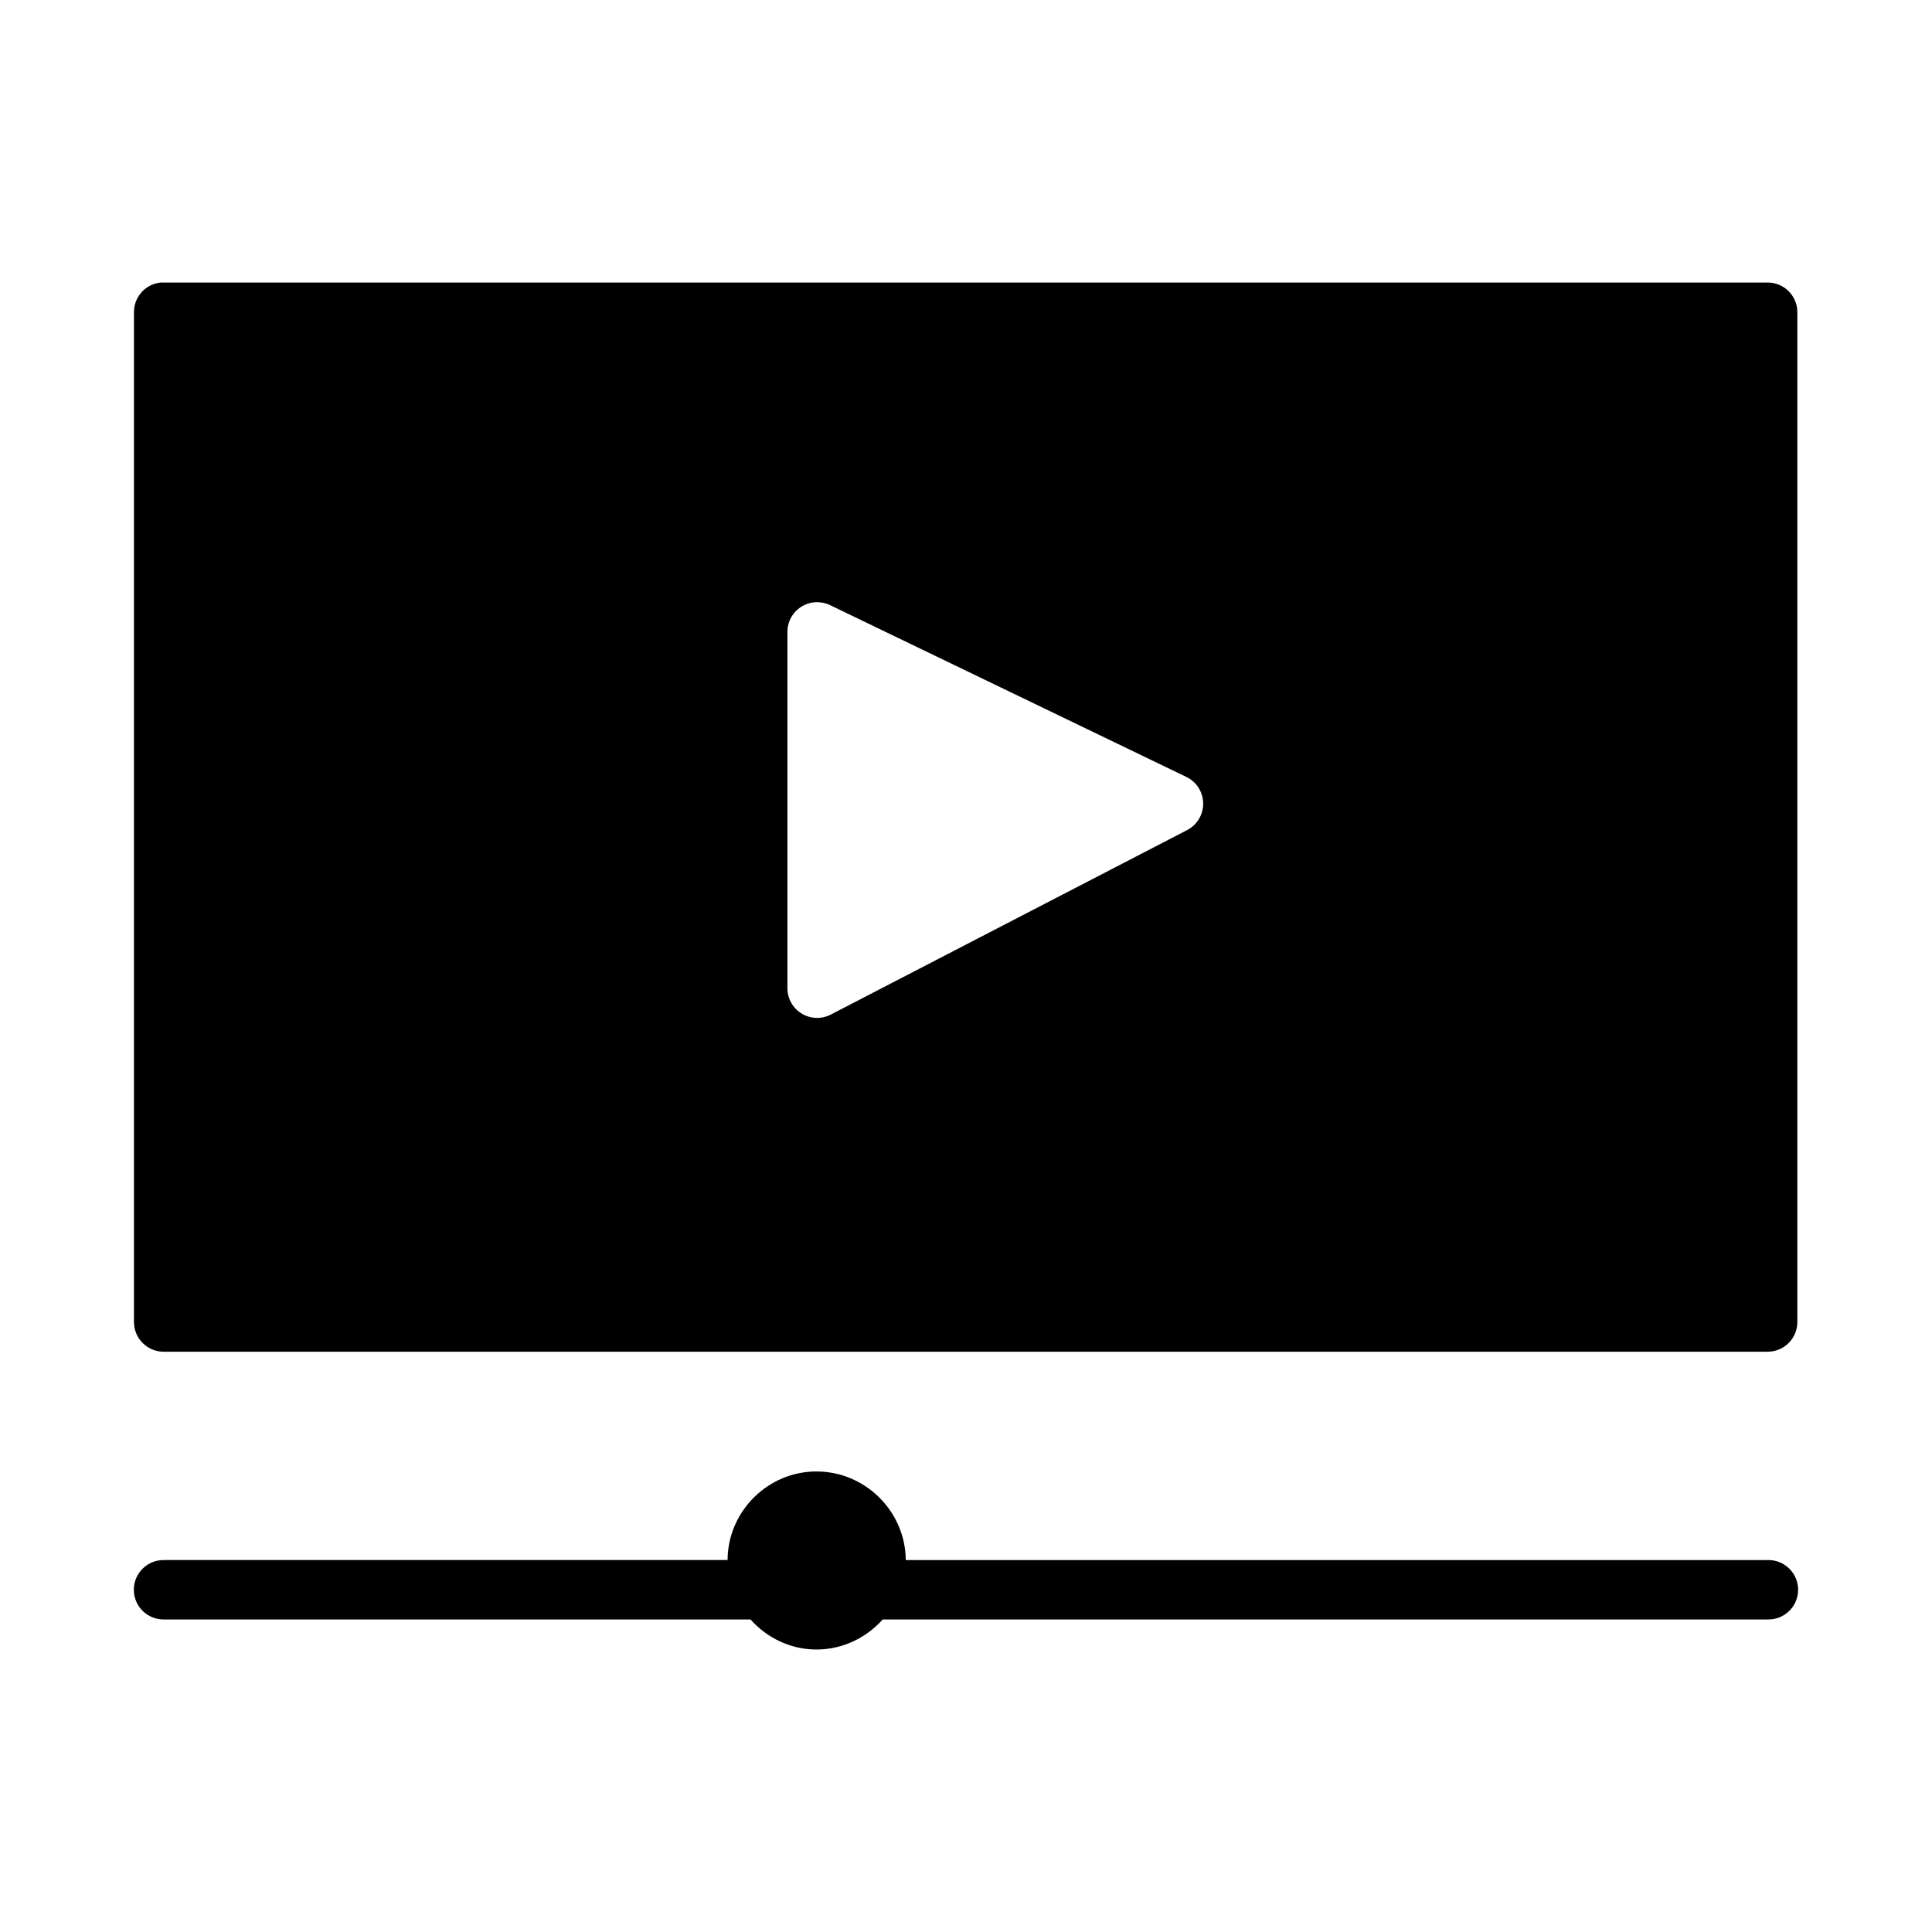 <?xml version="1.0" encoding="UTF-8"?>
<!-- Uploaded to: ICON Repo, www.iconrepo.com, Generator: ICON Repo Mixer Tools -->
<svg fill="#000000" width="800px" height="800px" version="1.1" viewBox="144 144 512 512" xmlns="http://www.w3.org/2000/svg">
 <path d="m186.59 218.87c-4.031 0.402-7.102 3.805-7.09 7.856v267.65c0.02 4.348 3.559 7.859 7.902 7.844h425.07c4.324-0.02 7.824-3.519 7.844-7.844v-267.65c-0.008-4.328-3.512-7.84-7.844-7.856h-425.07c-0.273-0.016-0.547-0.016-0.816 0zm173.41 84.73h0.09 0.031c1.316-0.074 2.633 0.184 3.828 0.754l94.48 45.555c2.676 1.305 4.387 4.004 4.426 6.981 0.039 2.977-1.605 5.719-4.25 7.09l-94.496 48.922h0.004c-2.434 1.234-5.332 1.125-7.664-0.293-2.328-1.418-3.758-3.945-3.777-6.672v-94.496c0.008-4.133 3.211-7.559 7.336-7.84zm0.383 230.35c-12.914 0-23.508 10.578-23.57 23.477h-149.31l0.004 0.004c-2.117-0.047-4.164 0.762-5.676 2.246-1.512 1.48-2.367 3.508-2.367 5.625 0 2.117 0.855 4.144 2.367 5.625 1.512 1.484 3.559 2.293 5.676 2.246h155.38c4.332 4.844 10.547 7.965 17.496 7.965 6.953 0 13.195-3.121 17.543-7.965h234.55c2.117 0.047 4.164-0.762 5.676-2.246 1.516-1.48 2.367-3.508 2.367-5.625 0-2.117-0.852-4.144-2.367-5.625-1.512-1.484-3.559-2.293-5.676-2.246h-228.44c-0.09-12.898-10.734-23.477-23.648-23.477z"/>
</svg>